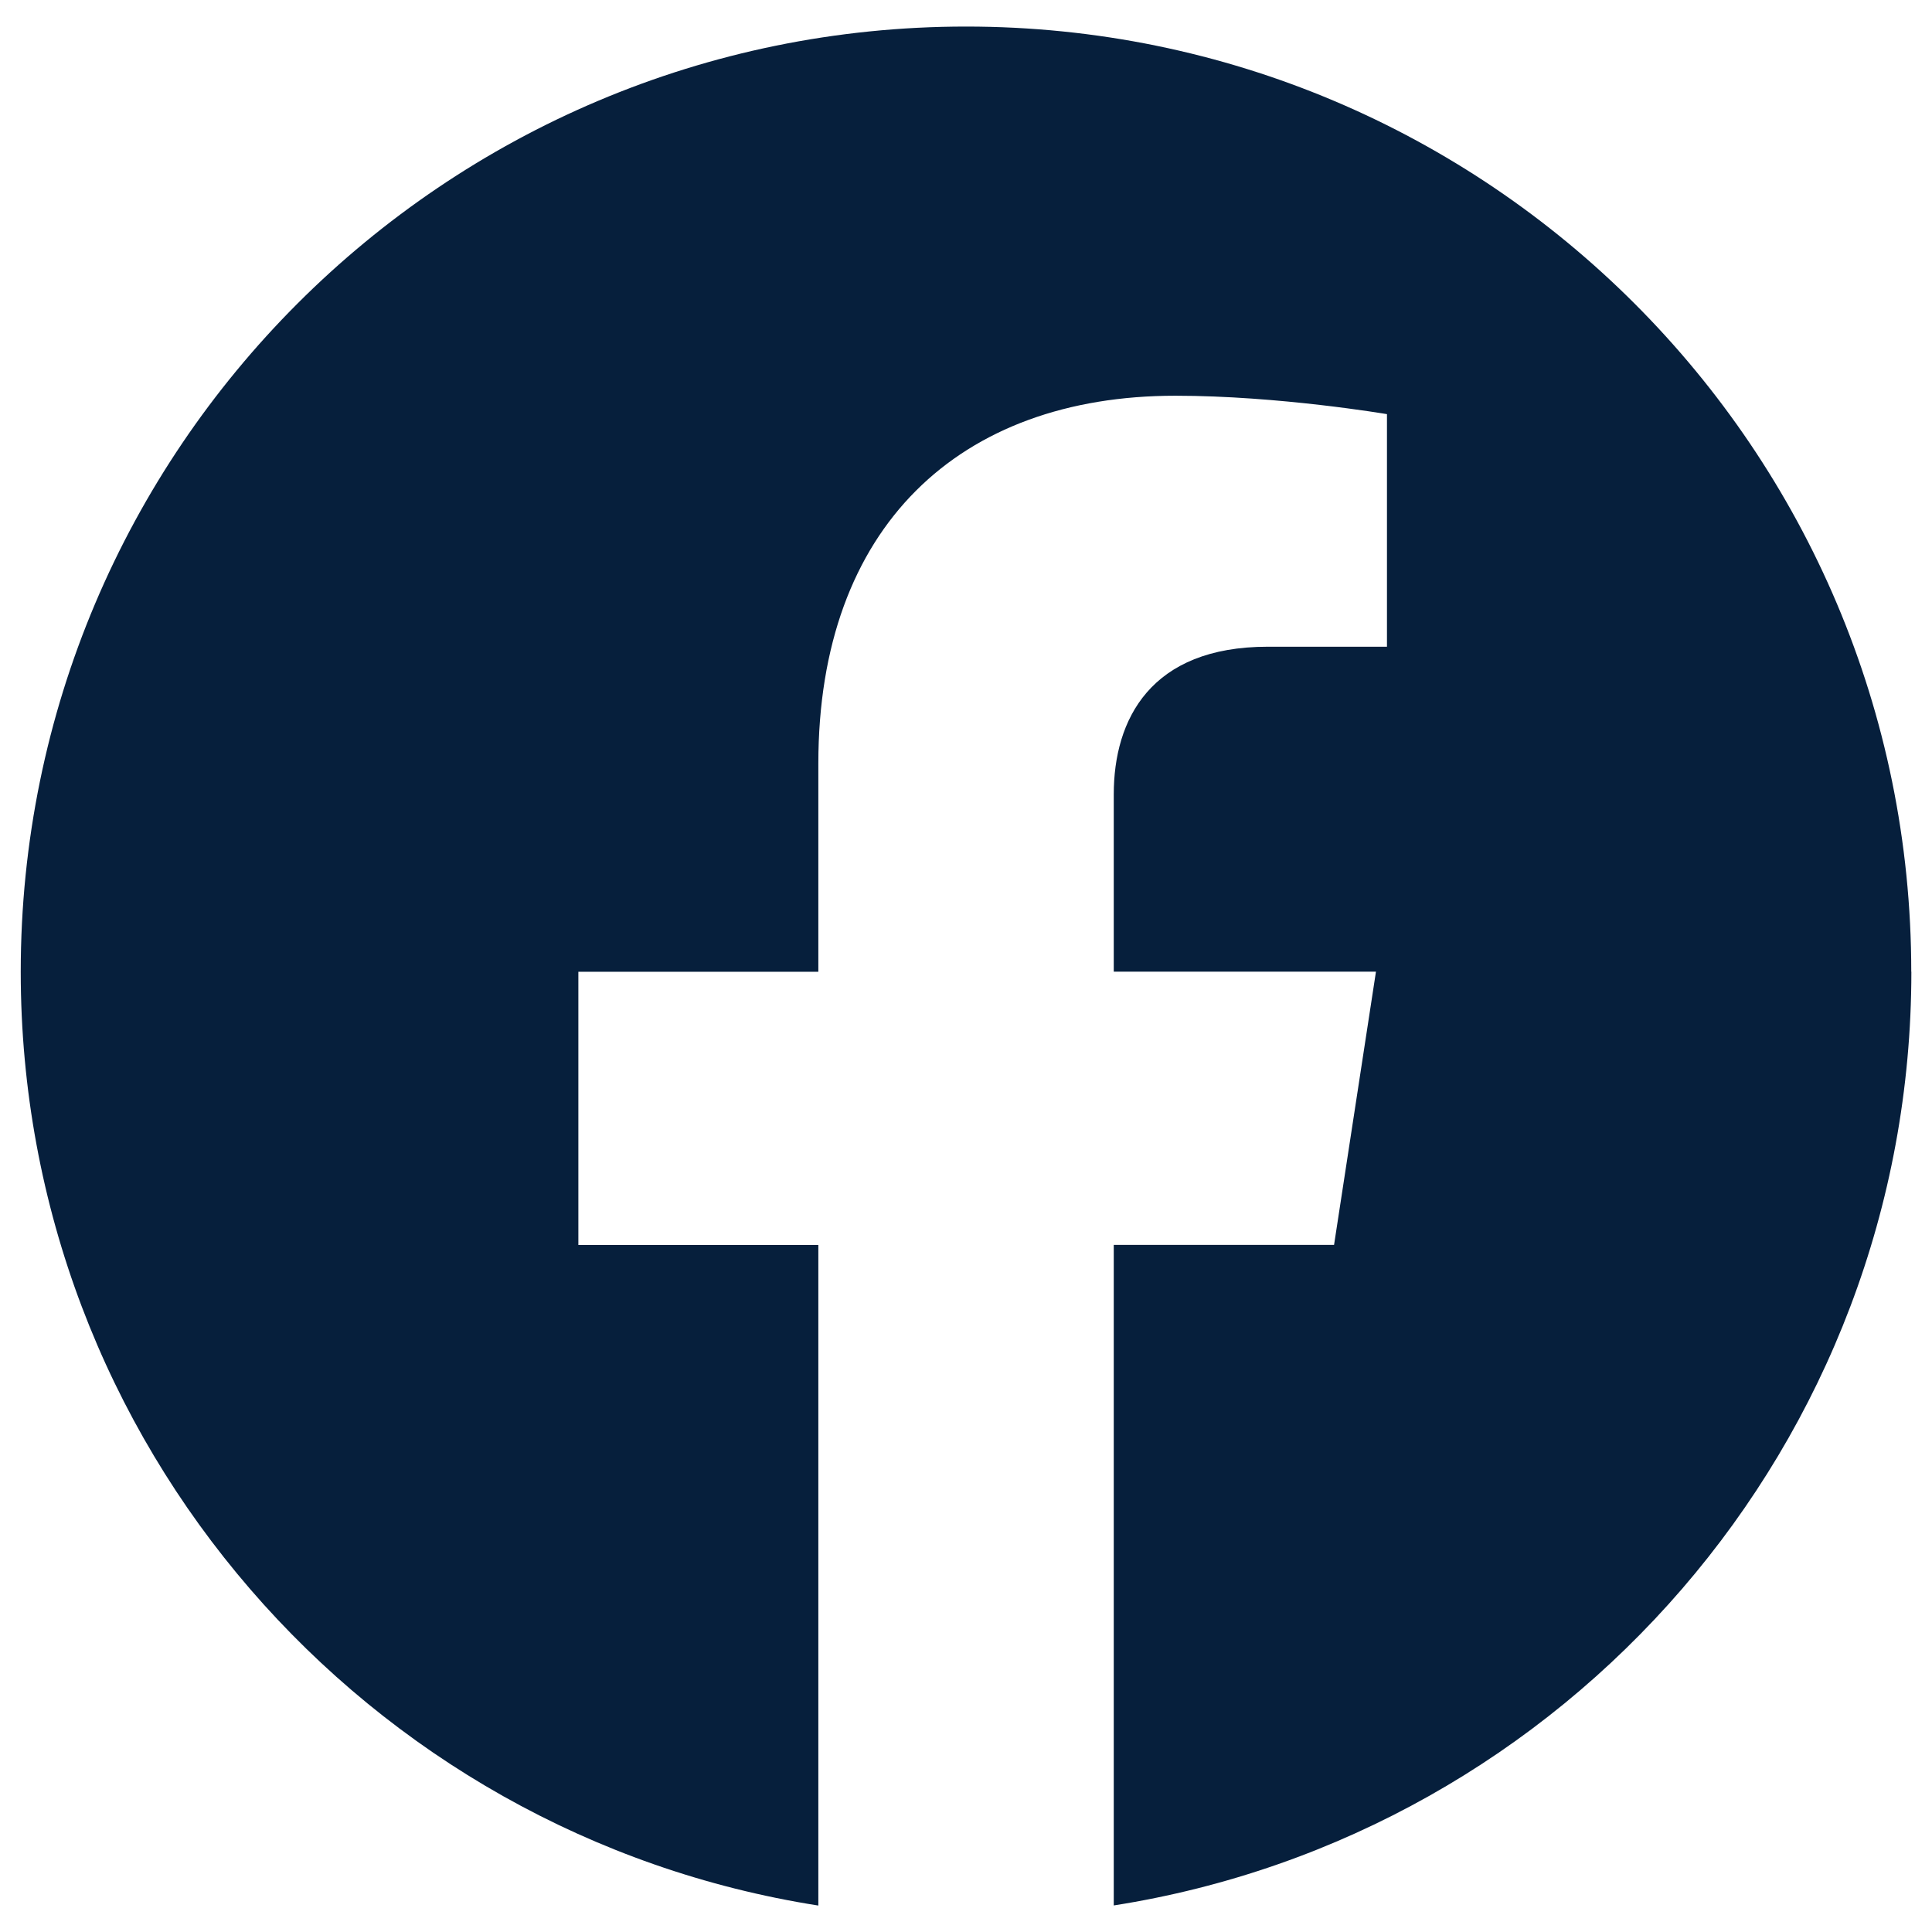 <?xml version="1.0" encoding="UTF-8"?>
<svg id="_1" data-name="1" xmlns="http://www.w3.org/2000/svg" viewBox="0 0 182.59 182.59">
  <defs>
    <style>
      .cls-1 {
        fill: #061f3c;
        stroke-width: 0px;
      }
    </style>
  </defs>
  <path class="cls-1" d="M180.63,91.84c0-49.34-40-89.33-89.33-89.33S1.96,42.5,1.96,91.84c0,44.59,32.67,81.55,75.38,88.25v-62.43h-22.68v-25.82h22.68v-19.68c0-22.39,13.34-34.76,33.74-34.76,9.77,0,20,1.74,20,1.74v21.98h-11.26c-11.1,0-14.56,6.89-14.56,13.95v16.76h24.78l-3.96,25.82h-20.82v62.43c42.71-6.7,75.38-43.66,75.38-88.25Z"/>
</svg>